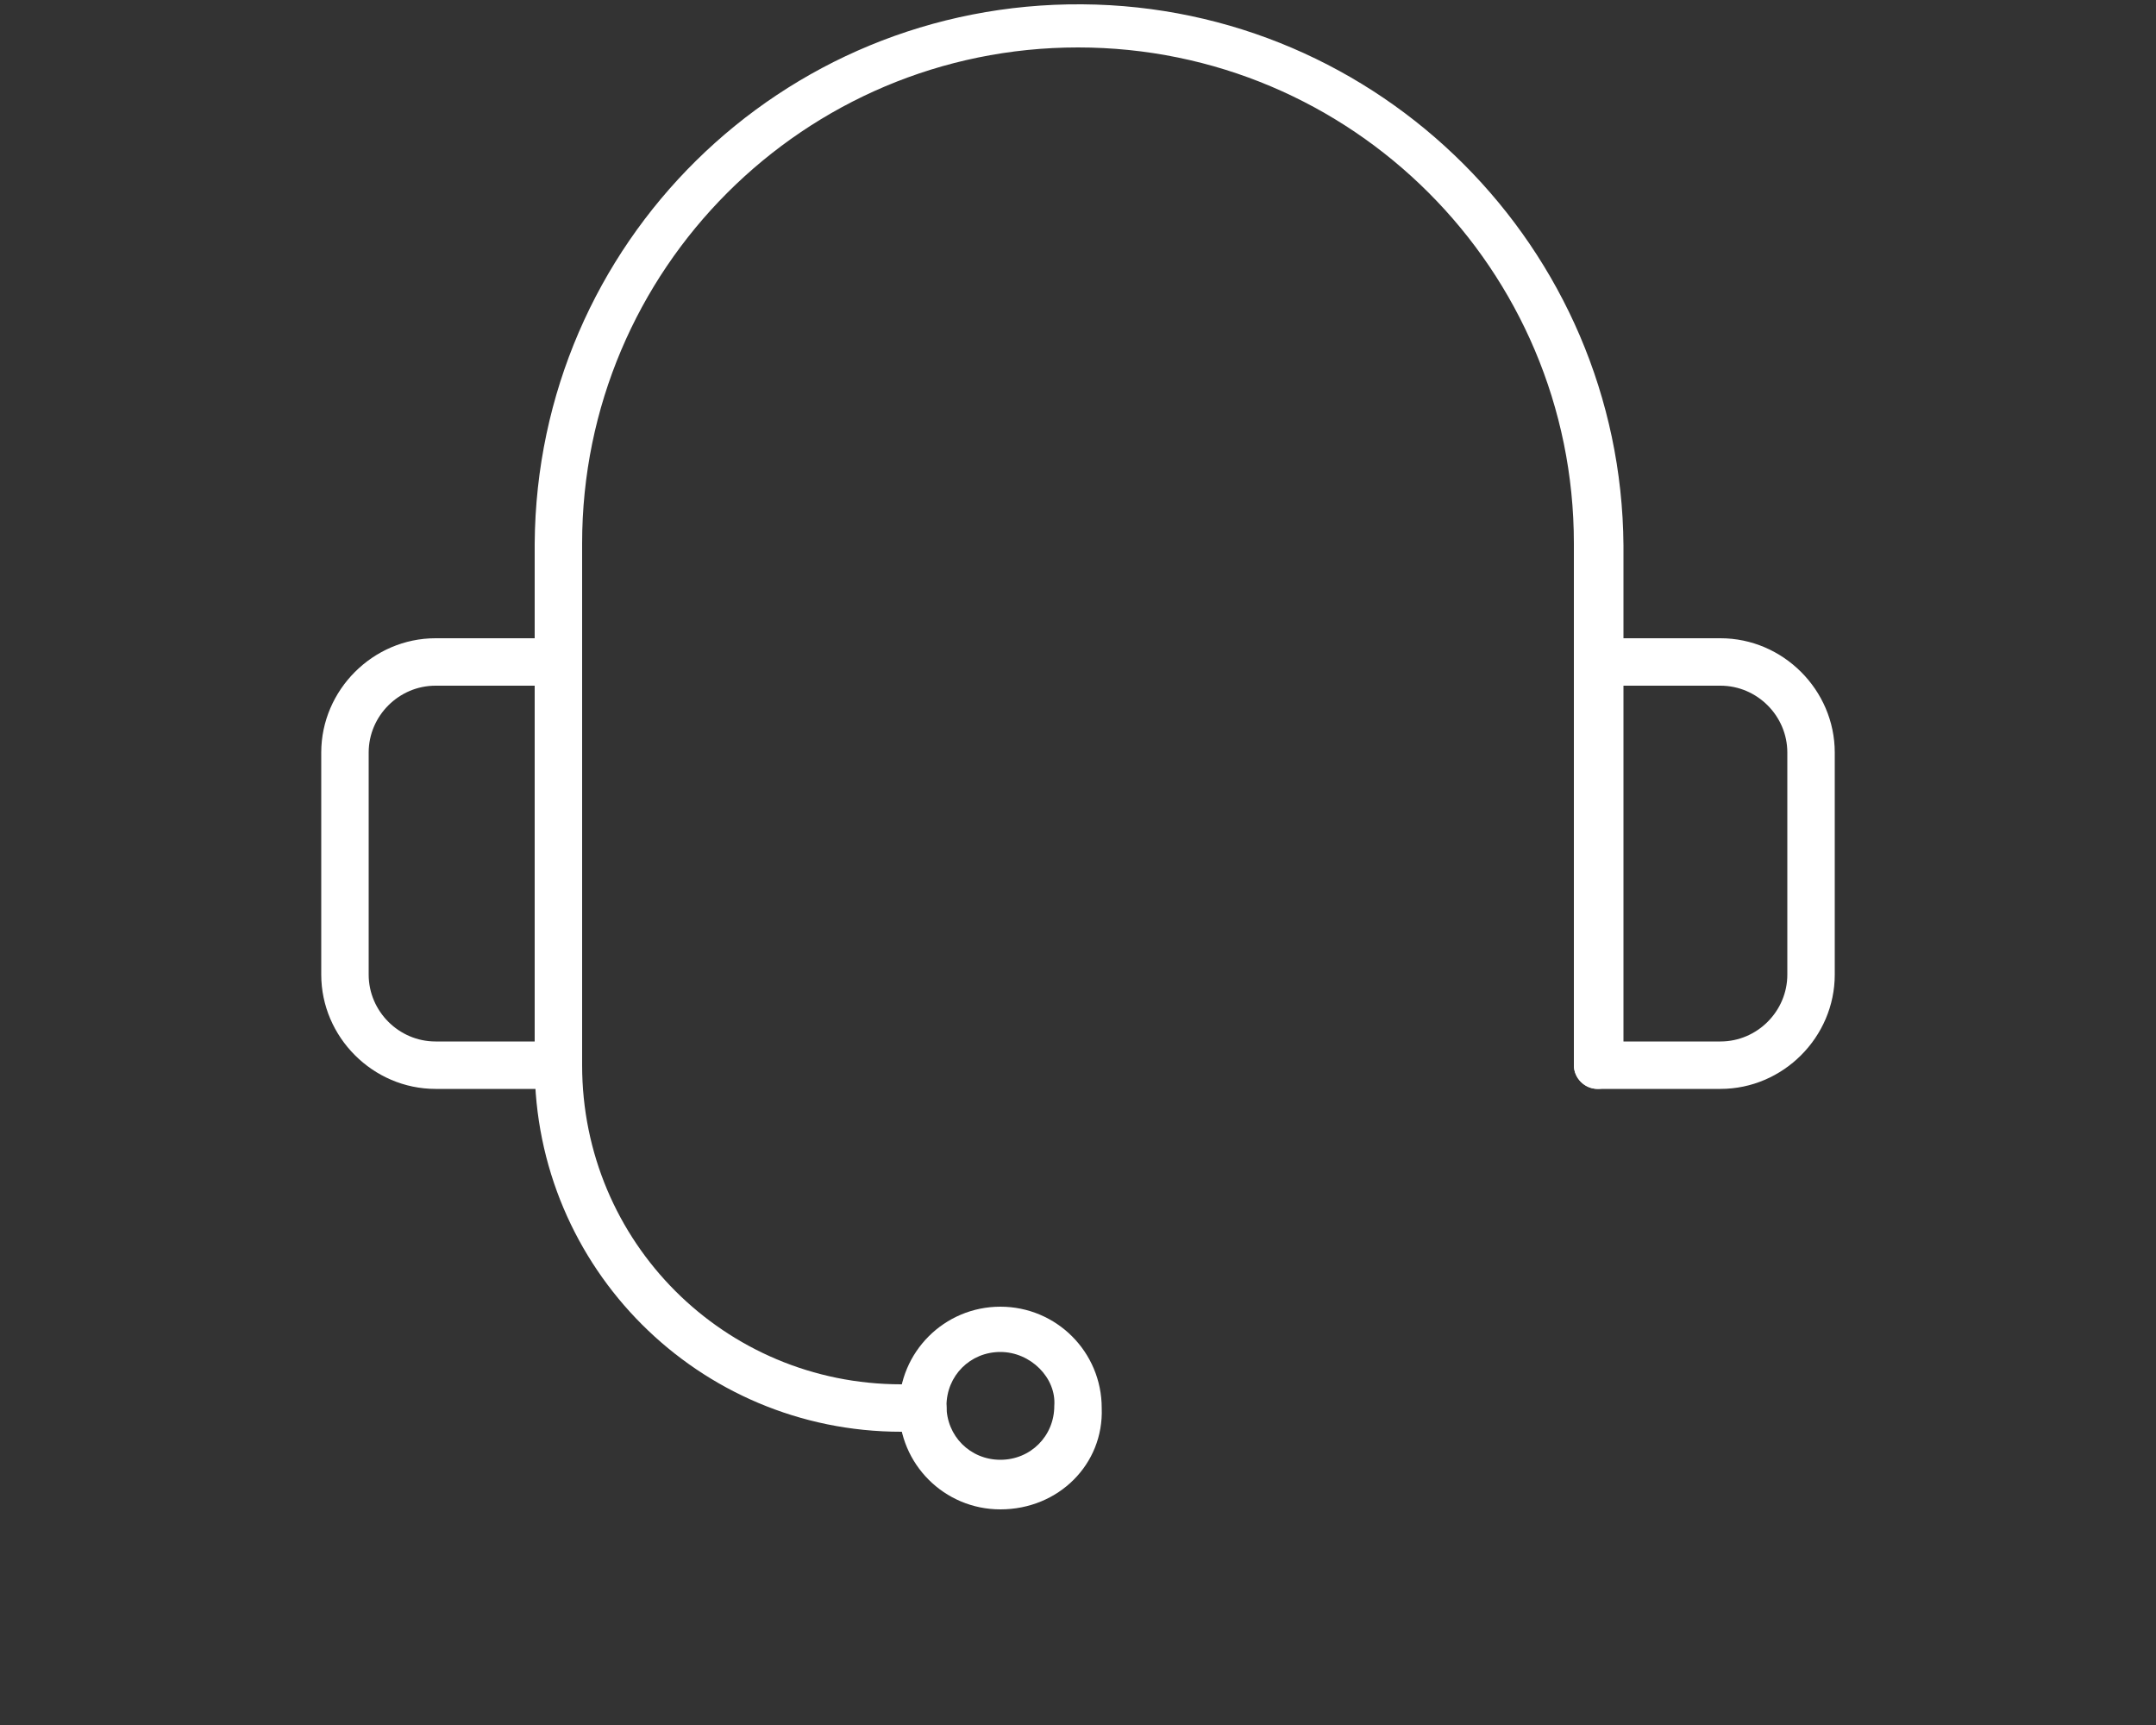 <?xml version="1.0" encoding="utf-8"?>
<!-- Generator: Adobe Illustrator 27.5.0, SVG Export Plug-In . SVG Version: 6.00 Build 0)  -->
<svg version="1.1" id="Ebene_1" xmlns="http://www.w3.org/2000/svg" xmlns:xlink="http://www.w3.org/1999/xlink" x="0px" y="0px"
	 viewBox="0 0 100 80" style="enable-background:new 0 0 100 80;" xml:space="preserve">
<rect x="0" y="0" width="100" height="80" fill="#333333" stroke="none"/>
<style type="text/css">
	.st0{clip-path:url(#SVGID_00000067932430474492050220000004139481729830060725_);}
	.st1{fill:#FFFFFF;}
</style>
<g>
	<g>
		<g>
			<defs>
				<rect id="SVGID_1_" x="14.9" width="70.2" height="70"/>
			</defs>
			<clipPath id="SVGID_00000102510482731108725060000011919320025651718591_">
				<use xlink:href="#SVGID_1_"  style="overflow:visible;"/>
			</clipPath>
			<g id="Gruppe_9197" style="clip-path:url(#SVGID_00000102510482731108725060000011919320025651718591_);">
				<path id="Pfad_3269" class="st1" d="M74.1,50.5c-0.6,0-1.1-0.5-1.1-1.1V25.2c0-12.7-10.3-23-23-23s-23,10.3-23,23v24.1
					c0,0.6-0.5,1.1-1.1,1.1s-1.1-0.5-1.1-1.1V25.2c0.1-13.9,11.4-25.1,25.4-25c13.8,0.1,25,11.3,25.1,25.1v24.1
					C75.2,50,74.7,50.5,74.1,50.5"/>
				<path id="Pfad_3270" class="st1" d="M25.9,50.5h-5.7c-2.9,0-5.3-2.4-5.3-5.3V34.9c0-2.9,2.4-5.3,5.3-5.3h5.7
					c0.6,0,1.1,0.5,1.1,1.1l0,0v18.6C27,50,26.5,50.5,25.9,50.5 M20.2,31.8c-1.7,0-3.1,1.4-3.1,3.1v10.3c0,1.7,1.4,3.1,3.1,3.1h4.6
					V31.8H20.2z"/>
				<path id="Pfad_3271" class="st1" d="M79.8,50.5h-5.7c-0.6,0-1.1-0.5-1.1-1.1l0,0V30.7c0-0.6,0.5-1.1,1.1-1.1l0,0h5.7
					c2.9,0,5.3,2.4,5.3,5.3v10.3C85.1,48.1,82.7,50.5,79.8,50.5 M75.2,48.3h4.6c1.7,0,3.1-1.4,3.1-3.1V34.9c0-1.7-1.4-3.1-3.1-3.1
					h-4.6V48.3z"/>
				<path id="Pfad_3272" class="st1" d="M46.4,70c-2.6,0-4.7-2.1-4.7-4.7s2.1-4.7,4.7-4.7c2.6,0,4.7,2.1,4.7,4.7l0,0
					C51.2,67.9,49.1,70,46.4,70 M46.4,62.7c-1.4,0-2.5,1.1-2.5,2.5c0,1.4,1.1,2.5,2.5,2.5s2.5-1.1,2.5-2.5l0,0
					C49,63.9,47.8,62.7,46.4,62.7"/>
				<path id="Pfad_3273" class="st1" d="M42.8,66.4h-1c-9.4,0-17-7.6-17-17c0-0.6,0.5-1.1,1.1-1.1s1.1,0.5,1.1,1.1
					c0,8.2,6.6,14.8,14.8,14.8h1c0.6,0,1.1,0.5,1.1,1.1C43.9,65.9,43.4,66.4,42.8,66.4"/>
			</g>
		</g>
	</g>
</g>
</svg>
